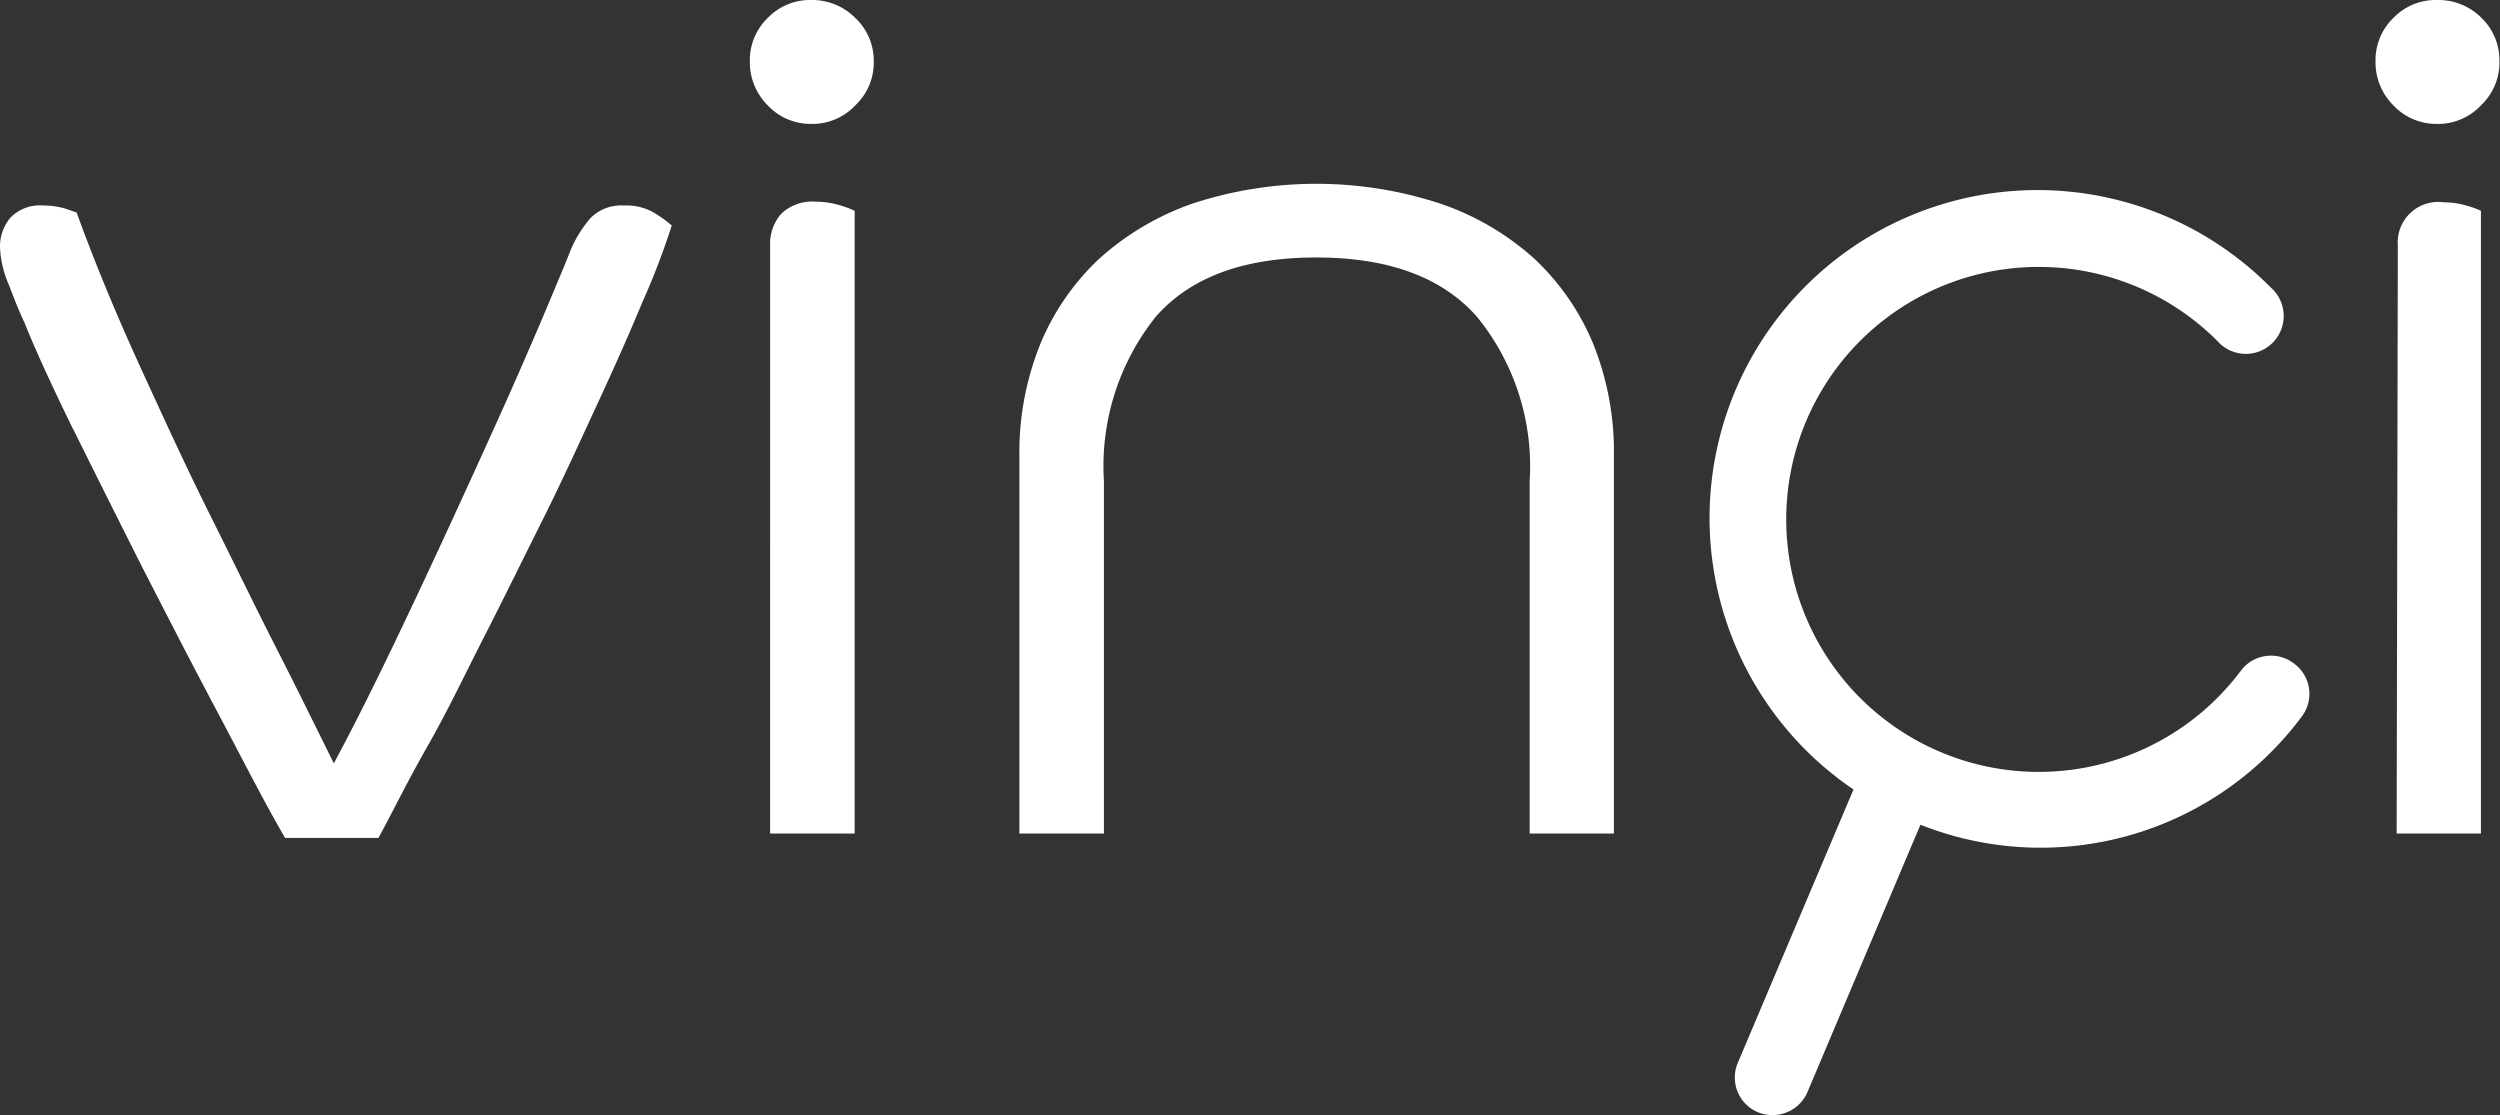 <svg xmlns="http://www.w3.org/2000/svg" viewBox="0 0 85.15 37.98"><rect x="0" y="0" width="85.15" height="37.98" fill="#333333" stroke="none"/><defs><style>.cls-1{fill:#fff;}</style></defs><g id="Capa_2" data-name="Capa 2"><g id="Capa_2-2" data-name="Capa 2"><path class="cls-1" d="M29.13.61A2.07,2.07,0,0,0,27.63,0a2,2,0,0,0-1.48.61,2,2,0,0,0-.61,1.48,2.07,2.07,0,0,0,.61,1.5,2,2,0,0,0,1.48.63,2,2,0,0,0,1.5-.63,2,2,0,0,0,.63-1.5A2,2,0,0,0,29.13.61Zm-2.9,27.78h2.88V7.18a3.18,3.18,0,0,0-.55-.2,2.74,2.74,0,0,0-.76-.11,1.53,1.53,0,0,0-1.2.42,1.55,1.55,0,0,0-.37,1.06Zm28.74,0V15.5a9.86,9.86,0,0,0-.69-3.75,8.36,8.36,0,0,0-2-2.92,9.19,9.19,0,0,0-3.21-1.89,13.53,13.53,0,0,0-8.47,0,9.33,9.33,0,0,0-3.18,1.89,8.36,8.36,0,0,0-2,2.92,9.86,9.86,0,0,0-.7,3.75V28.39H37.6v-12a8.15,8.15,0,0,1,1.78-5.62c1.19-1.34,3-2,5.45-2s4.26.66,5.46,2a8.06,8.06,0,0,1,1.81,5.62v12ZM84.52.61A2.07,2.07,0,0,0,83,0a2,2,0,0,0-1.48.61,2,2,0,0,0-.61,1.48,2.07,2.07,0,0,0,.61,1.5A2,2,0,0,0,83,4.22a2,2,0,0,0,1.5-.63,2,2,0,0,0,.63-1.5A2,2,0,0,0,84.52.61ZM81.63,28.39H84.5V7.18A3.35,3.35,0,0,0,84,7a2.87,2.87,0,0,0-.77-.11,1.38,1.38,0,0,0-1.56,1.48Zm-3.51-5.8a1.28,1.28,0,0,0-1.8.26,8.6,8.6,0,1,1-.8-11.24,1.29,1.29,0,1,0,1.82-1.82,11.17,11.17,0,1,0-14.21,17.1L59.19,36.2a1.28,1.28,0,0,0,.68,1.68,1.31,1.31,0,0,0,.5.1,1.29,1.29,0,0,0,1.19-.78l3.85-9.11a11.09,11.09,0,0,0,13-3.7A1.28,1.28,0,0,0,78.12,22.59Zm-75.64-8q1.1,2.22,2.35,4.7c.85,1.66,1.7,3.31,2.57,4.95S9,27.32,9.71,28.54h3.18c.49-.9,1-1.95,1.68-3.14s1.27-2.44,1.94-3.75,1.32-2.64,2-4,1.27-2.67,1.85-3.92,1.09-2.4,1.52-3.44a25.22,25.22,0,0,0,1-2.61,4.16,4.16,0,0,0-.5-.37A1.85,1.85,0,0,0,21.25,7a1.47,1.47,0,0,0-1.13.42,4.08,4.08,0,0,0-.74,1.24c-.09.23-.38.93-.87,2.09S17.39,13.35,16.64,15s-1.59,3.49-2.51,5.44S12.3,24.27,11.37,26c-.56-1.13-1.19-2.42-1.92-3.85s-1.49-3-2.29-4.6-1.59-3.32-2.39-5.07S3.25,9,2.61,7.24l-.37-.13A2.58,2.58,0,0,0,1.48,7a1.39,1.39,0,0,0-1.13.42,1.52,1.52,0,0,0-.35,1A3.55,3.55,0,0,0,.31,9.72c.2.53.37.95.52,1.26C1.2,11.91,1.76,13.12,2.48,14.6Z"/></g></g></svg>
